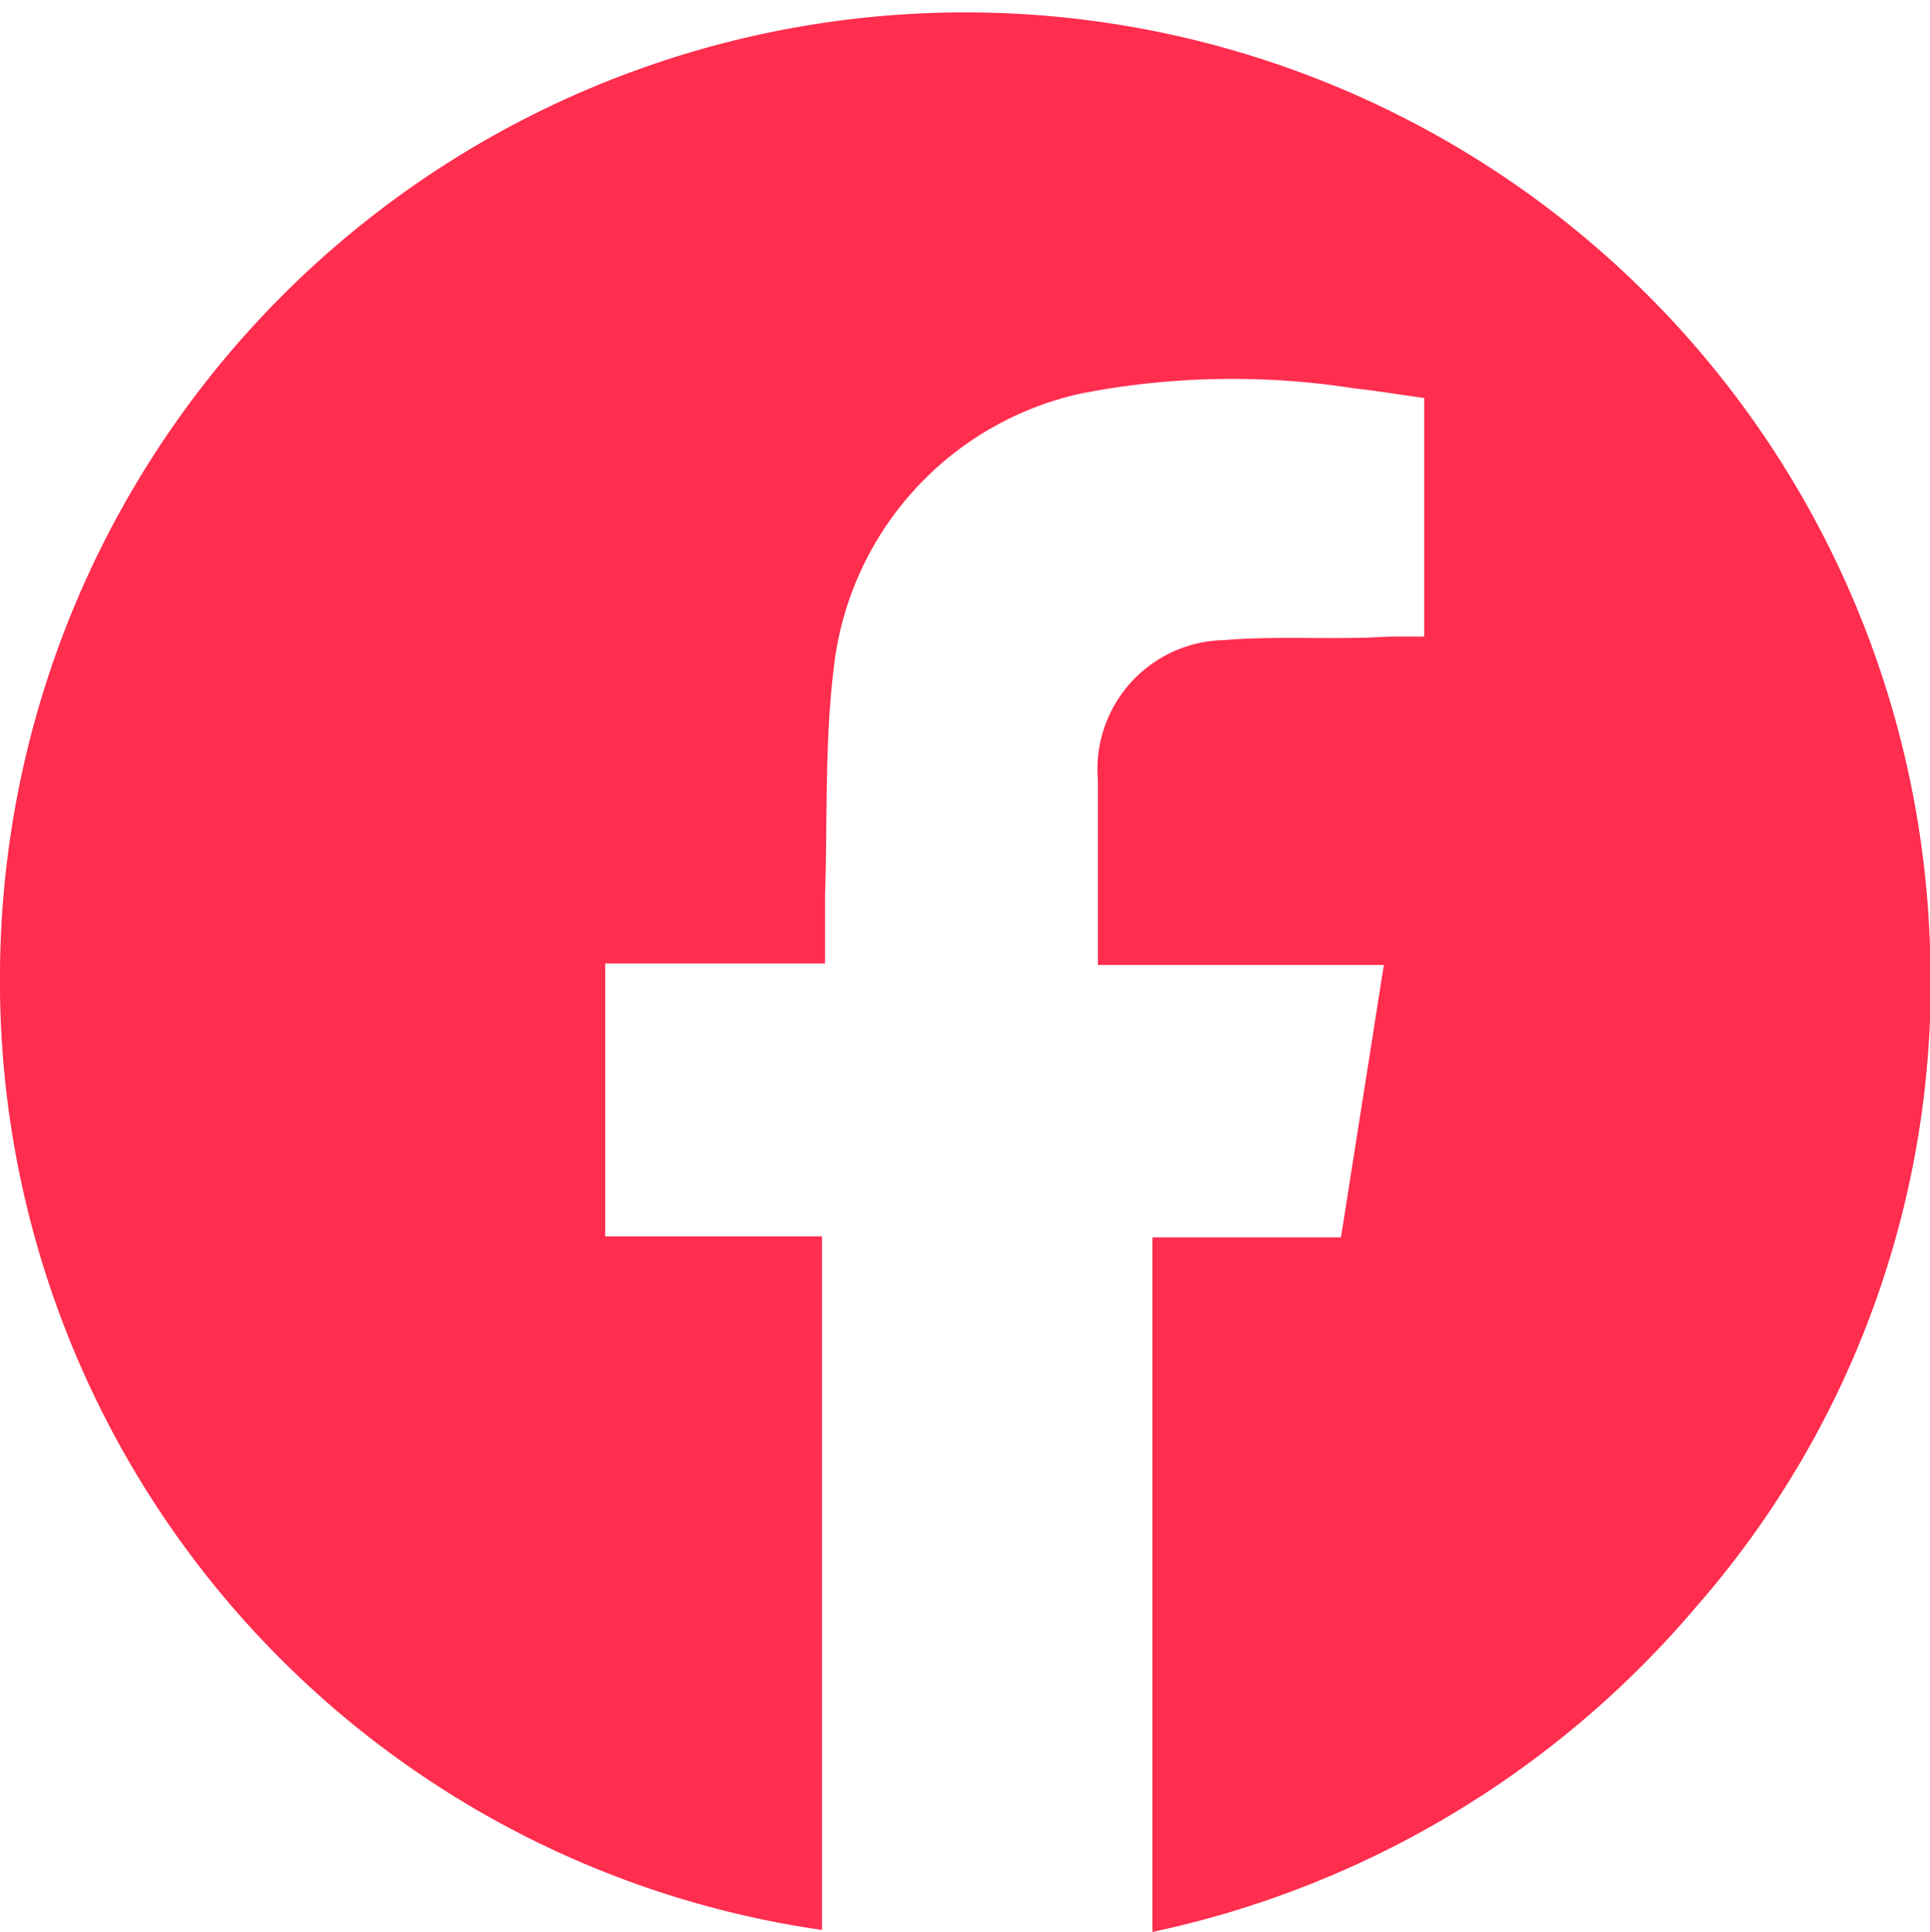 <svg xmlns="http://www.w3.org/2000/svg" viewBox="0 0 38.27 38.3"><defs><style>.cls-1{fill:#ff2d4e;}</style></defs><g id="Layer_2" data-name="Layer 2"><g id="Layer_1-2" data-name="Layer 1"><g id="HPFT-Image_4" data-name="HPFT-Image 4"><path class="cls-1" d="M22.85,24.53h3.74l.85-5.4H21.77c0-.15,0-.26,0-.37V15.47a2.56,2.56,0,0,1,2.5-2.78c1.09-.09,2.19,0,3.28-.07h.69V7.89c-.45-.06-.91-.14-1.38-.19a15.66,15.66,0,0,0-5.42.1,6.29,6.29,0,0,0-4.91,5.47c-.18,1.48-.12,3-.17,4.47,0,.44,0,.88,0,1.36H12v5.41h4.3V38.26A19,19,0,0,1,0,19.26a19.14,19.14,0,0,1,38.26-.74,18.79,18.79,0,0,1-4.64,13.35A19.42,19.42,0,0,1,22.85,38.3Z"/></g></g></g></svg>